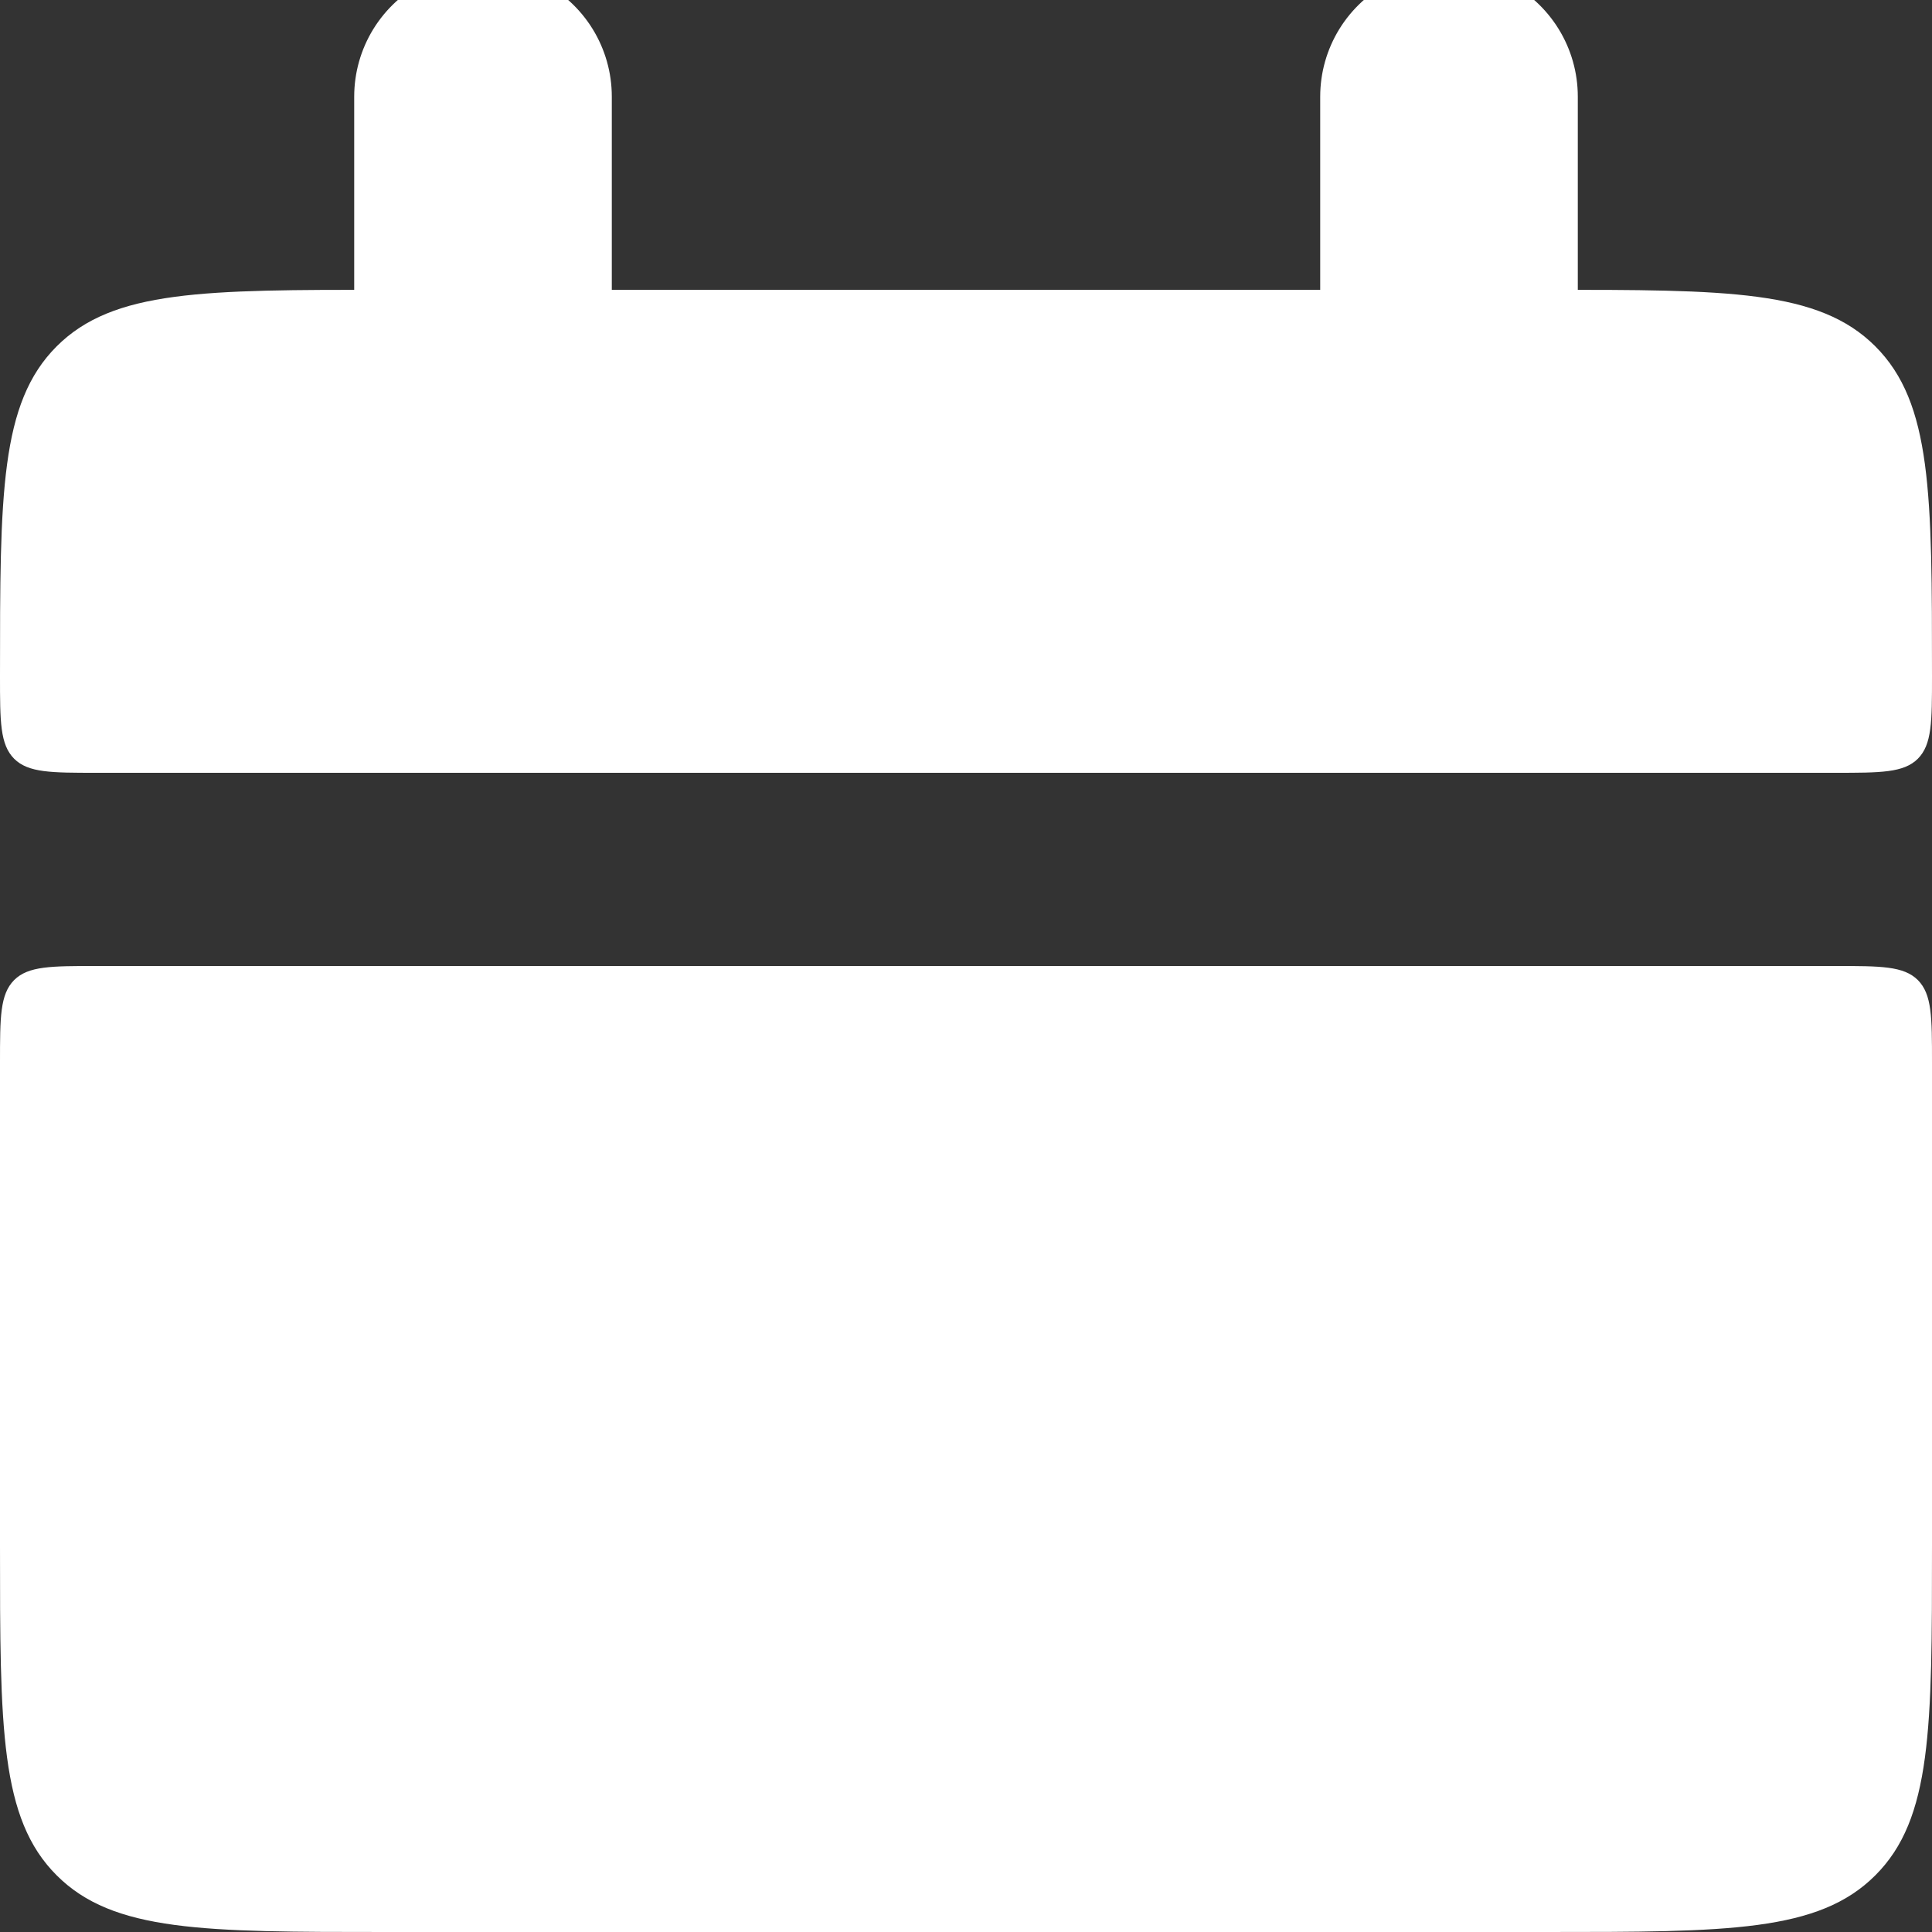 <?xml version="1.0" encoding="UTF-8"?> <svg xmlns="http://www.w3.org/2000/svg" width="15" height="15" viewBox="0 0 15 15" fill="none"><rect x="0" y="0" width="15" height="15" fill="#333333" stroke="none"/><g clip-path="url(#clip0_5096_658)"><path d="M0 5.25C0 3.836 -4.47035e-08 3.129 0.44 2.689C0.879 2.25 1.585 2.25 3 2.25H12C13.415 2.25 14.121 2.25 14.56 2.689C15 3.129 15 3.836 15 5.25C15 5.603 15 5.78 14.89 5.891C14.78 6 14.602 6 14.25 6H0.75C0.397 6 0.22 6 0.11 5.891C-6.70552e-08 5.78 0 5.603 0 5.25ZM0 12C0 13.415 -4.47035e-08 14.121 0.44 14.56C0.879 15 1.585 15 3 15H12C13.415 15 14.121 15 14.56 14.56C15 14.121 15 13.415 15 12V8.25C15 7.897 15 7.72 14.89 7.609C14.78 7.5 14.602 7.5 14.25 7.5H0.75C0.397 7.5 0.22 7.5 0.11 7.609C-6.70552e-08 7.72 0 7.897 0 8.25V12Z" fill="white"></path><path d="M3.75 0.75V3M11.25 0.75V3" stroke="white" stroke-width="2" stroke-linecap="round"></path></g><defs><clipPath id="clip0_5096_658"><rect width="15" height="15" fill="white"></rect></clipPath></defs></svg> 